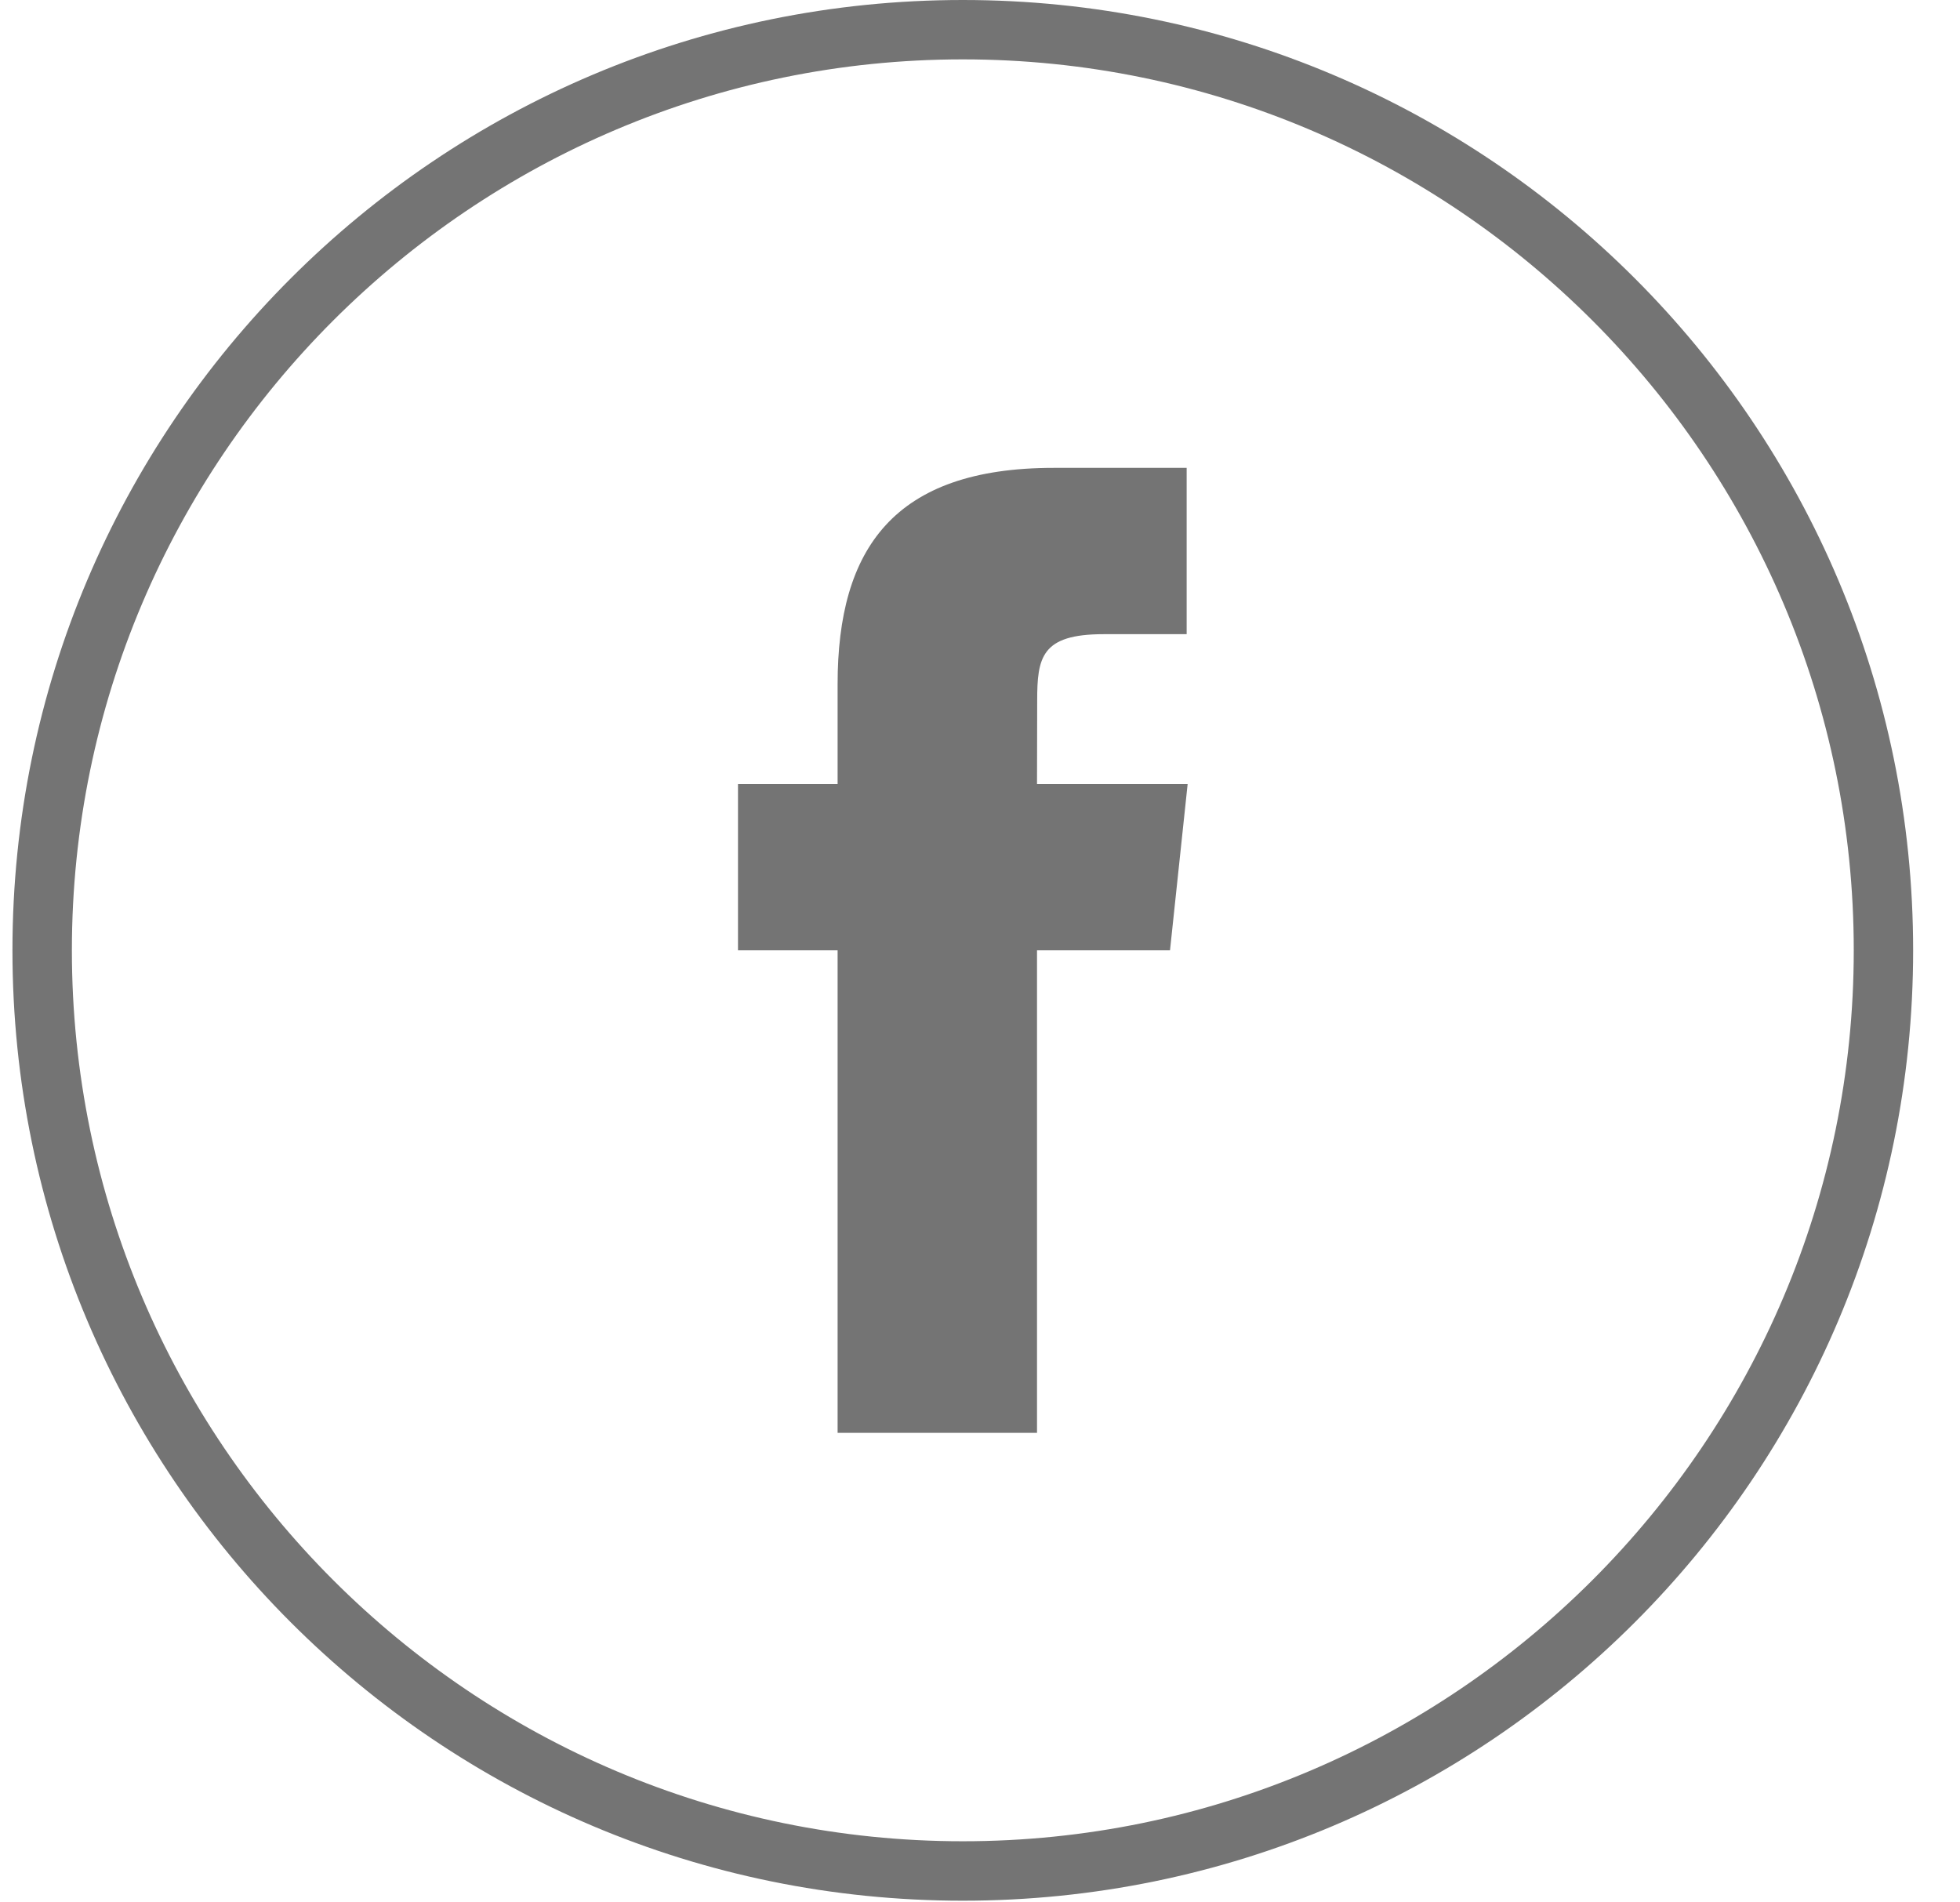 <svg xmlns="http://www.w3.org/2000/svg" width="34" height="33" viewBox="0 0 34 33"><g><g><path fill="#747474" d="M14.53 24.855h3.459v-8.37h2.307l.306-2.885h-2.613l.003-1.444c0-.752.072-1.155 1.15-1.155h1.443V8.116h-2.308c-2.771 0-3.747 1.4-3.747 3.752V13.6h-1.728v2.885h1.728v8.37z"/></g><g><path fill="#747474" d="M16.702 0C7.597 0 .216 7.38.216 16.485s7.38 16.486 16.486 16.486c9.105 0 16.485-7.38 16.485-16.486C33.187 7.38 25.807 0 16.702 0zm0 1.03c8.522 0 15.455 6.933 15.455 15.455S25.224 31.94 16.702 31.94 1.247 25.007 1.247 16.485 8.18 1.03 16.702 1.03"/></g></g></svg>